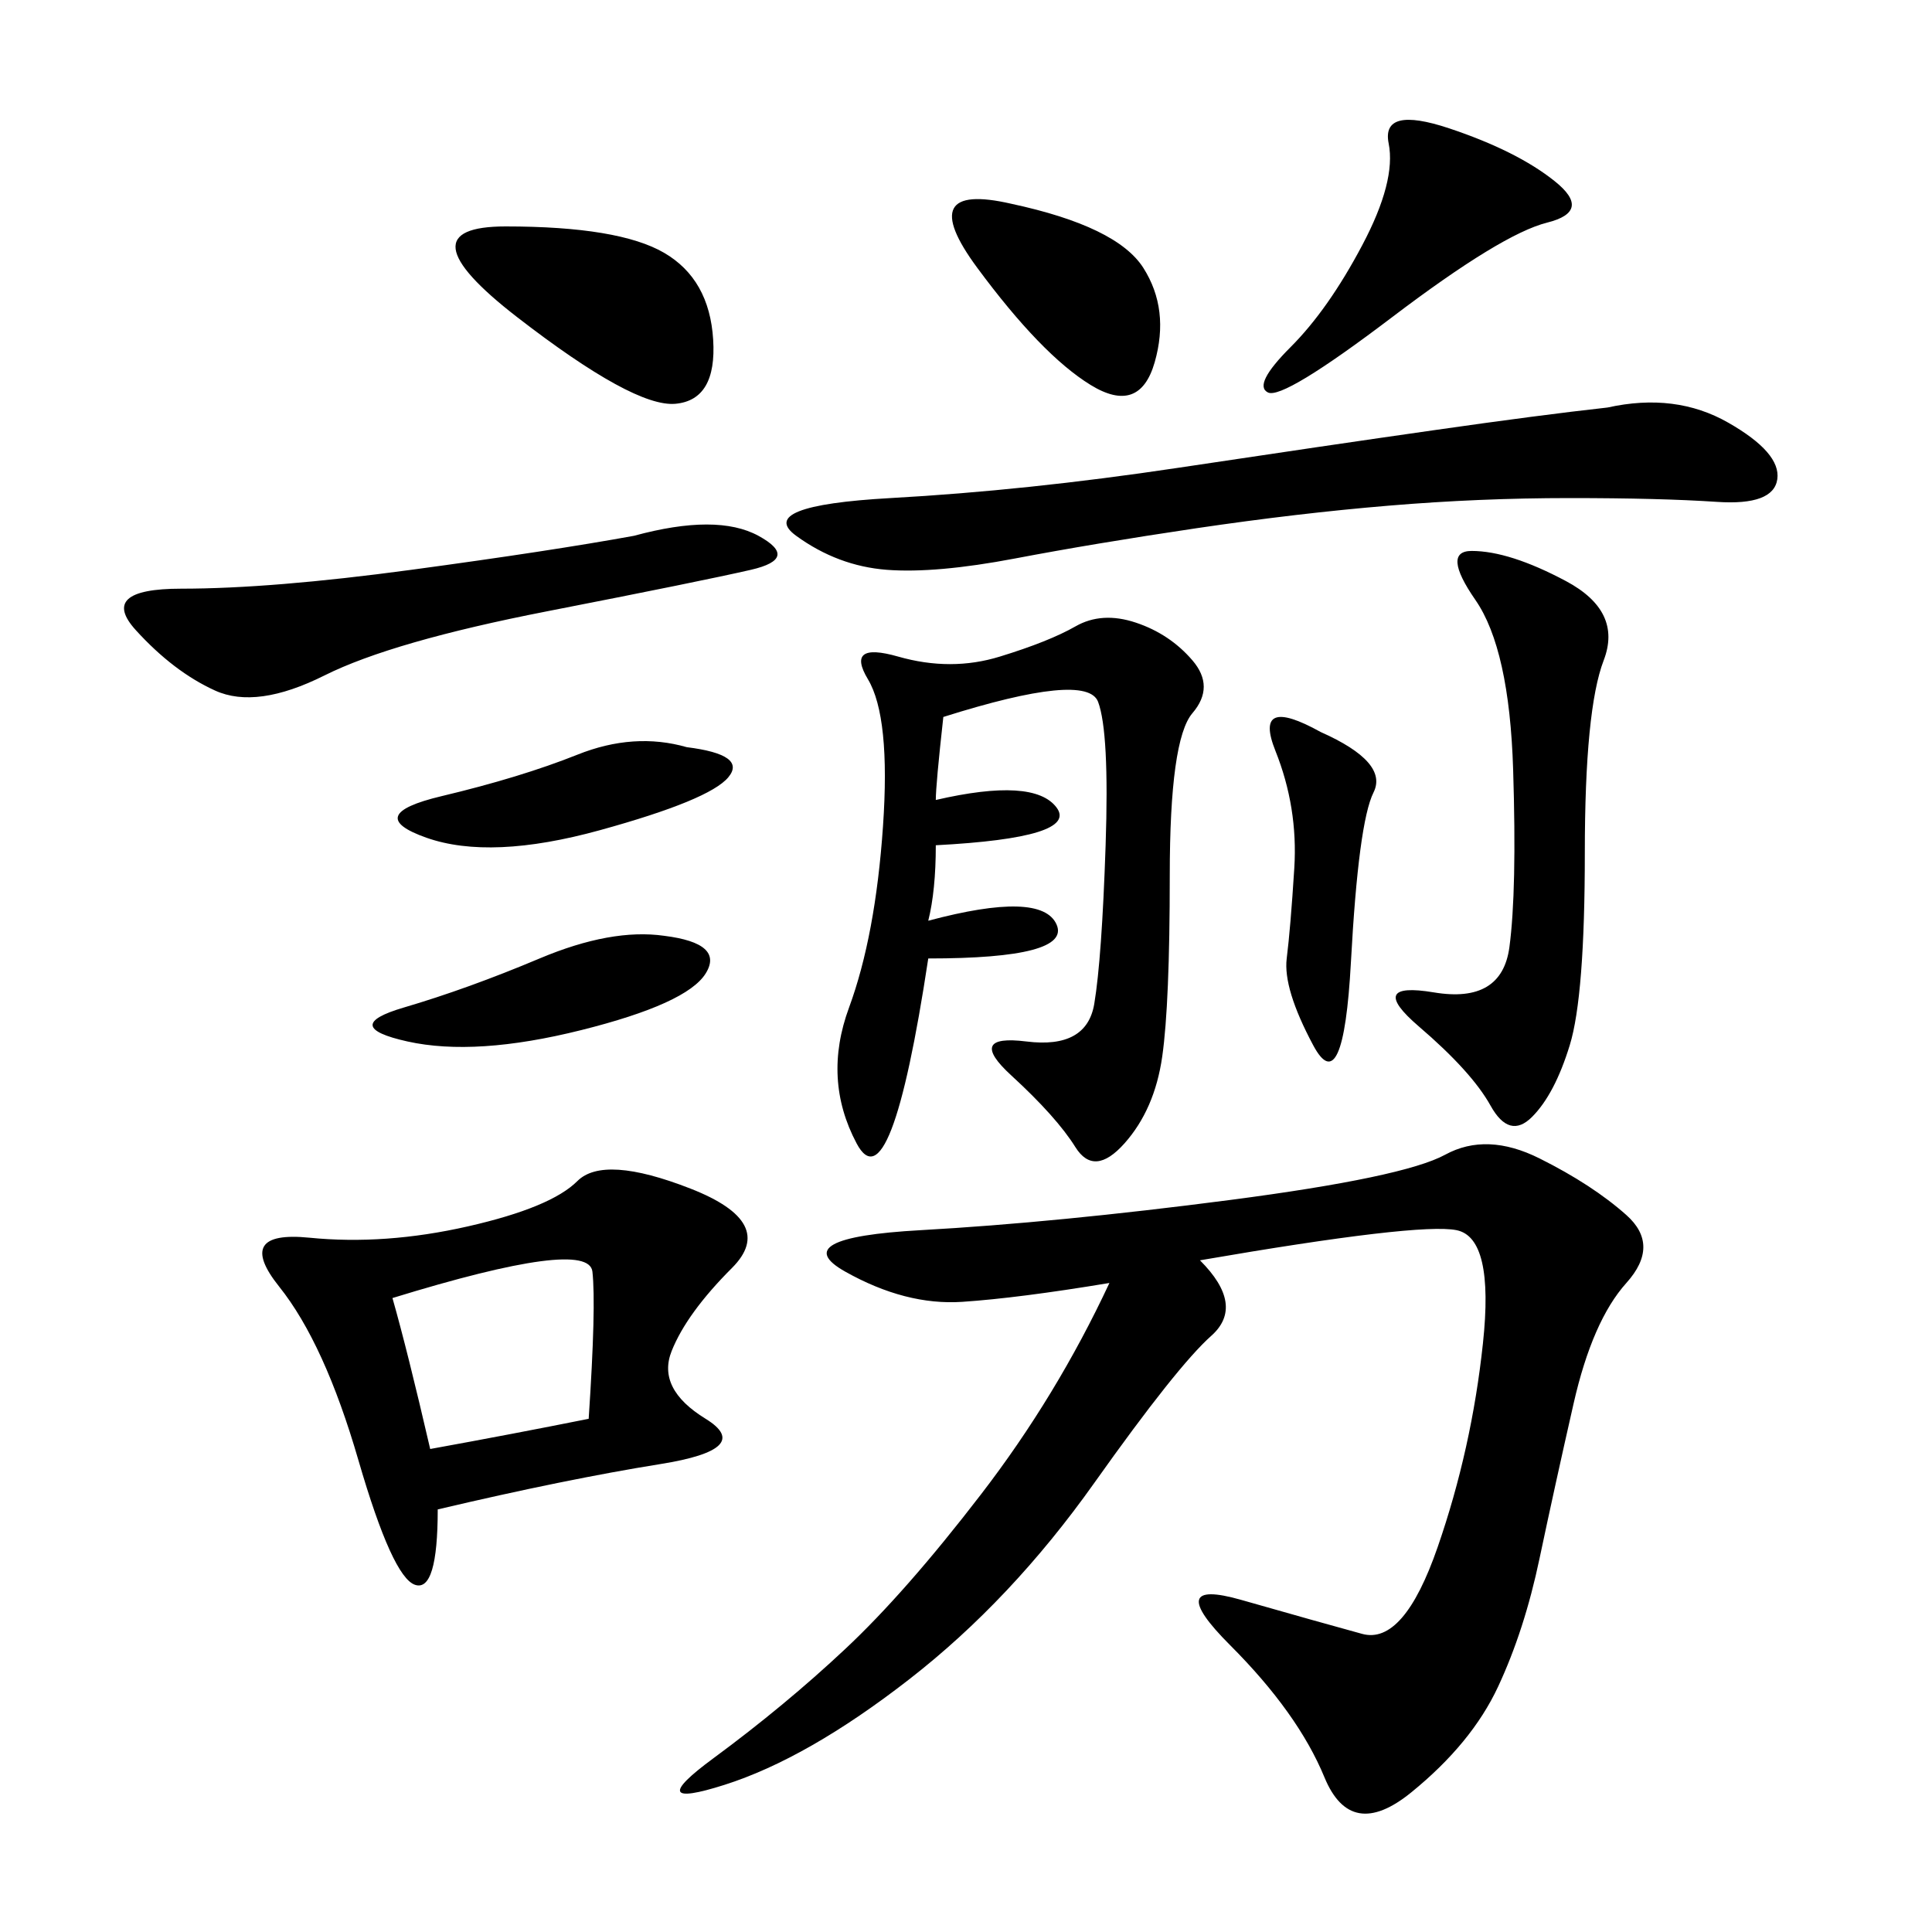 <svg xmlns="http://www.w3.org/2000/svg" xmlns:xlink="http://www.w3.org/1999/xlink" width="300" height="300"><path d="M186.33 195.70Q193.36 202.73 188.09 207.42Q182.81 212.11 169.92 230.27Q157.03 248.44 141.21 260.74Q125.39 273.05 112.50 277.15Q99.61 281.25 110.74 273.05Q121.88 264.84 131.25 256.05Q140.63 247.27 152.34 232.03Q164.06 216.80 172.27 199.22L172.27 199.22Q158.20 201.56 149.41 202.15Q140.63 202.73 131.25 197.46Q121.88 192.19 142.97 191.02Q164.06 189.84 191.02 186.33Q217.97 182.81 224.41 179.30Q230.86 175.78 239.06 179.88Q247.27 183.98 252.54 188.67Q257.81 193.36 252.54 199.22Q247.27 205.08 244.34 217.97Q241.41 230.86 239.06 241.99Q236.72 253.13 232.62 261.91Q228.52 270.70 219.14 278.32Q209.77 285.94 205.66 275.98Q201.56 266.02 191.02 255.47Q180.47 244.92 192.77 248.44Q205.08 251.95 211.52 253.71Q217.97 255.47 223.24 240.23Q228.52 225 230.27 208.59Q232.03 192.19 226.17 191.02Q220.31 189.84 186.33 195.70L186.33 195.70ZM67.97 234.38Q67.97 247.27 64.45 246.09Q60.94 244.92 55.66 226.76Q50.39 208.59 43.36 199.80Q36.33 191.02 48.05 192.19Q59.77 193.36 72.66 190.43Q85.55 187.50 89.65 183.40Q93.75 179.30 107.23 184.57Q120.70 189.84 113.67 196.88Q106.64 203.91 104.30 209.77Q101.95 215.63 109.57 220.31Q117.19 225 102.54 227.34Q87.89 229.69 67.97 234.38L67.97 234.38ZM146.48 111.33Q145.31 121.88 145.31 124.22L145.31 124.22Q160.55 120.70 164.06 125.39Q167.58 130.08 145.31 131.25L145.31 131.25Q145.31 138.28 144.14 142.97L144.14 142.97Q161.72 138.28 164.06 143.55Q166.41 148.83 144.14 148.83L144.14 148.83Q138.28 187.50 133.01 177.54Q127.73 167.58 131.84 156.45Q135.94 145.31 137.11 128.32Q138.28 111.33 134.77 105.47Q131.25 99.61 139.45 101.95Q147.66 104.30 155.27 101.95Q162.89 99.61 166.99 97.27Q171.09 94.92 176.37 96.68Q181.64 98.44 185.16 102.54Q188.67 106.64 185.16 110.74Q181.64 114.84 181.64 135.94L181.64 135.94Q181.64 155.86 180.47 164.06Q179.30 172.27 174.61 177.54Q169.92 182.81 166.99 178.13Q164.06 173.44 157.03 166.99Q150 160.55 159.38 161.72Q168.75 162.89 169.92 155.86Q171.09 148.83 171.68 131.25Q172.27 113.67 170.51 108.98Q168.75 104.30 146.48 111.33L146.48 111.33ZM249.61 63.28Q260.16 60.94 268.36 65.63Q276.56 70.31 275.98 74.41Q275.39 78.52 266.60 77.93Q257.81 77.34 243.75 77.34L243.75 77.34Q229.69 77.34 215.63 78.52Q201.56 79.69 185.74 82.03Q169.92 84.38 157.62 86.72Q145.31 89.06 137.70 88.48Q130.08 87.89 123.63 83.20Q117.19 78.52 138.28 77.34Q159.38 76.17 182.81 72.66Q206.25 69.14 222.66 66.80Q239.06 64.45 249.61 63.28L249.61 63.28ZM228.52 85.55Q234.38 85.55 243.16 90.23Q251.95 94.92 249.02 102.54Q246.09 110.16 246.09 132.42L246.09 132.42Q246.09 154.69 243.75 162.30Q241.41 169.92 237.89 173.44Q234.38 176.95 231.45 171.68Q228.52 166.41 220.31 159.38Q212.11 152.34 222.66 154.10Q233.20 155.86 234.38 147.07Q235.55 138.28 234.96 119.53Q234.38 100.78 229.10 93.16Q223.83 85.55 228.52 85.55L228.52 85.55ZM98.44 83.20Q111.33 79.69 117.77 83.20Q124.22 86.72 116.60 88.48Q108.98 90.23 84.96 94.92Q60.94 99.61 50.39 104.88Q39.84 110.16 33.40 107.23Q26.95 104.30 21.09 97.85Q15.23 91.41 28.13 91.41L28.13 91.41Q42.19 91.41 63.87 88.48Q85.55 85.55 98.44 83.20L98.44 83.20ZM60.94 201.56Q63.28 209.77 66.80 225L66.80 225Q79.69 222.66 91.41 220.31L91.41 220.31Q92.58 202.73 91.99 197.46Q91.41 192.19 60.94 201.56L60.94 201.56ZM78.52 35.16Q96.09 35.16 103.13 39.26Q110.16 43.36 110.74 52.73Q111.33 62.11 104.88 62.70Q98.44 63.28 80.27 49.22Q62.11 35.16 78.52 35.16L78.52 35.16ZM225 19.92Q235.55 23.44 241.41 28.13Q247.27 32.81 240.23 34.57Q233.20 36.33 216.21 49.22Q199.22 62.11 196.88 60.94Q194.53 59.77 200.39 53.91Q206.25 48.05 211.52 38.09Q216.80 28.13 215.63 22.27Q214.45 16.41 225 19.92L225 19.92ZM157.03 31.64Q173.44 35.16 177.54 41.60Q181.64 48.05 179.30 56.25Q176.95 64.45 169.34 59.77Q161.72 55.08 151.76 41.60Q141.80 28.13 157.03 31.64L157.03 31.64ZM103.13 145.31Q112.50 146.48 109.57 151.17Q106.64 155.86 90.23 159.96Q73.83 164.06 63.28 161.72Q52.73 159.38 62.70 156.45Q72.66 153.52 83.79 148.83Q94.92 144.14 103.13 145.31L103.13 145.31ZM205.08 113.67Q215.63 118.36 213.28 123.05Q210.94 127.73 209.77 149.41Q208.59 171.09 203.91 162.30Q199.22 153.52 199.80 148.83Q200.39 144.14 200.98 134.77Q201.56 125.39 198.05 116.60Q194.53 107.81 205.08 113.67L205.08 113.67ZM106.64 116.02Q116.02 117.19 113.09 120.70Q110.16 124.22 93.16 128.91Q76.17 133.59 66.21 130.08Q56.25 126.56 68.55 123.63Q80.86 120.70 89.65 117.19Q98.44 113.67 106.64 116.02L106.64 116.02Z"/></svg>
